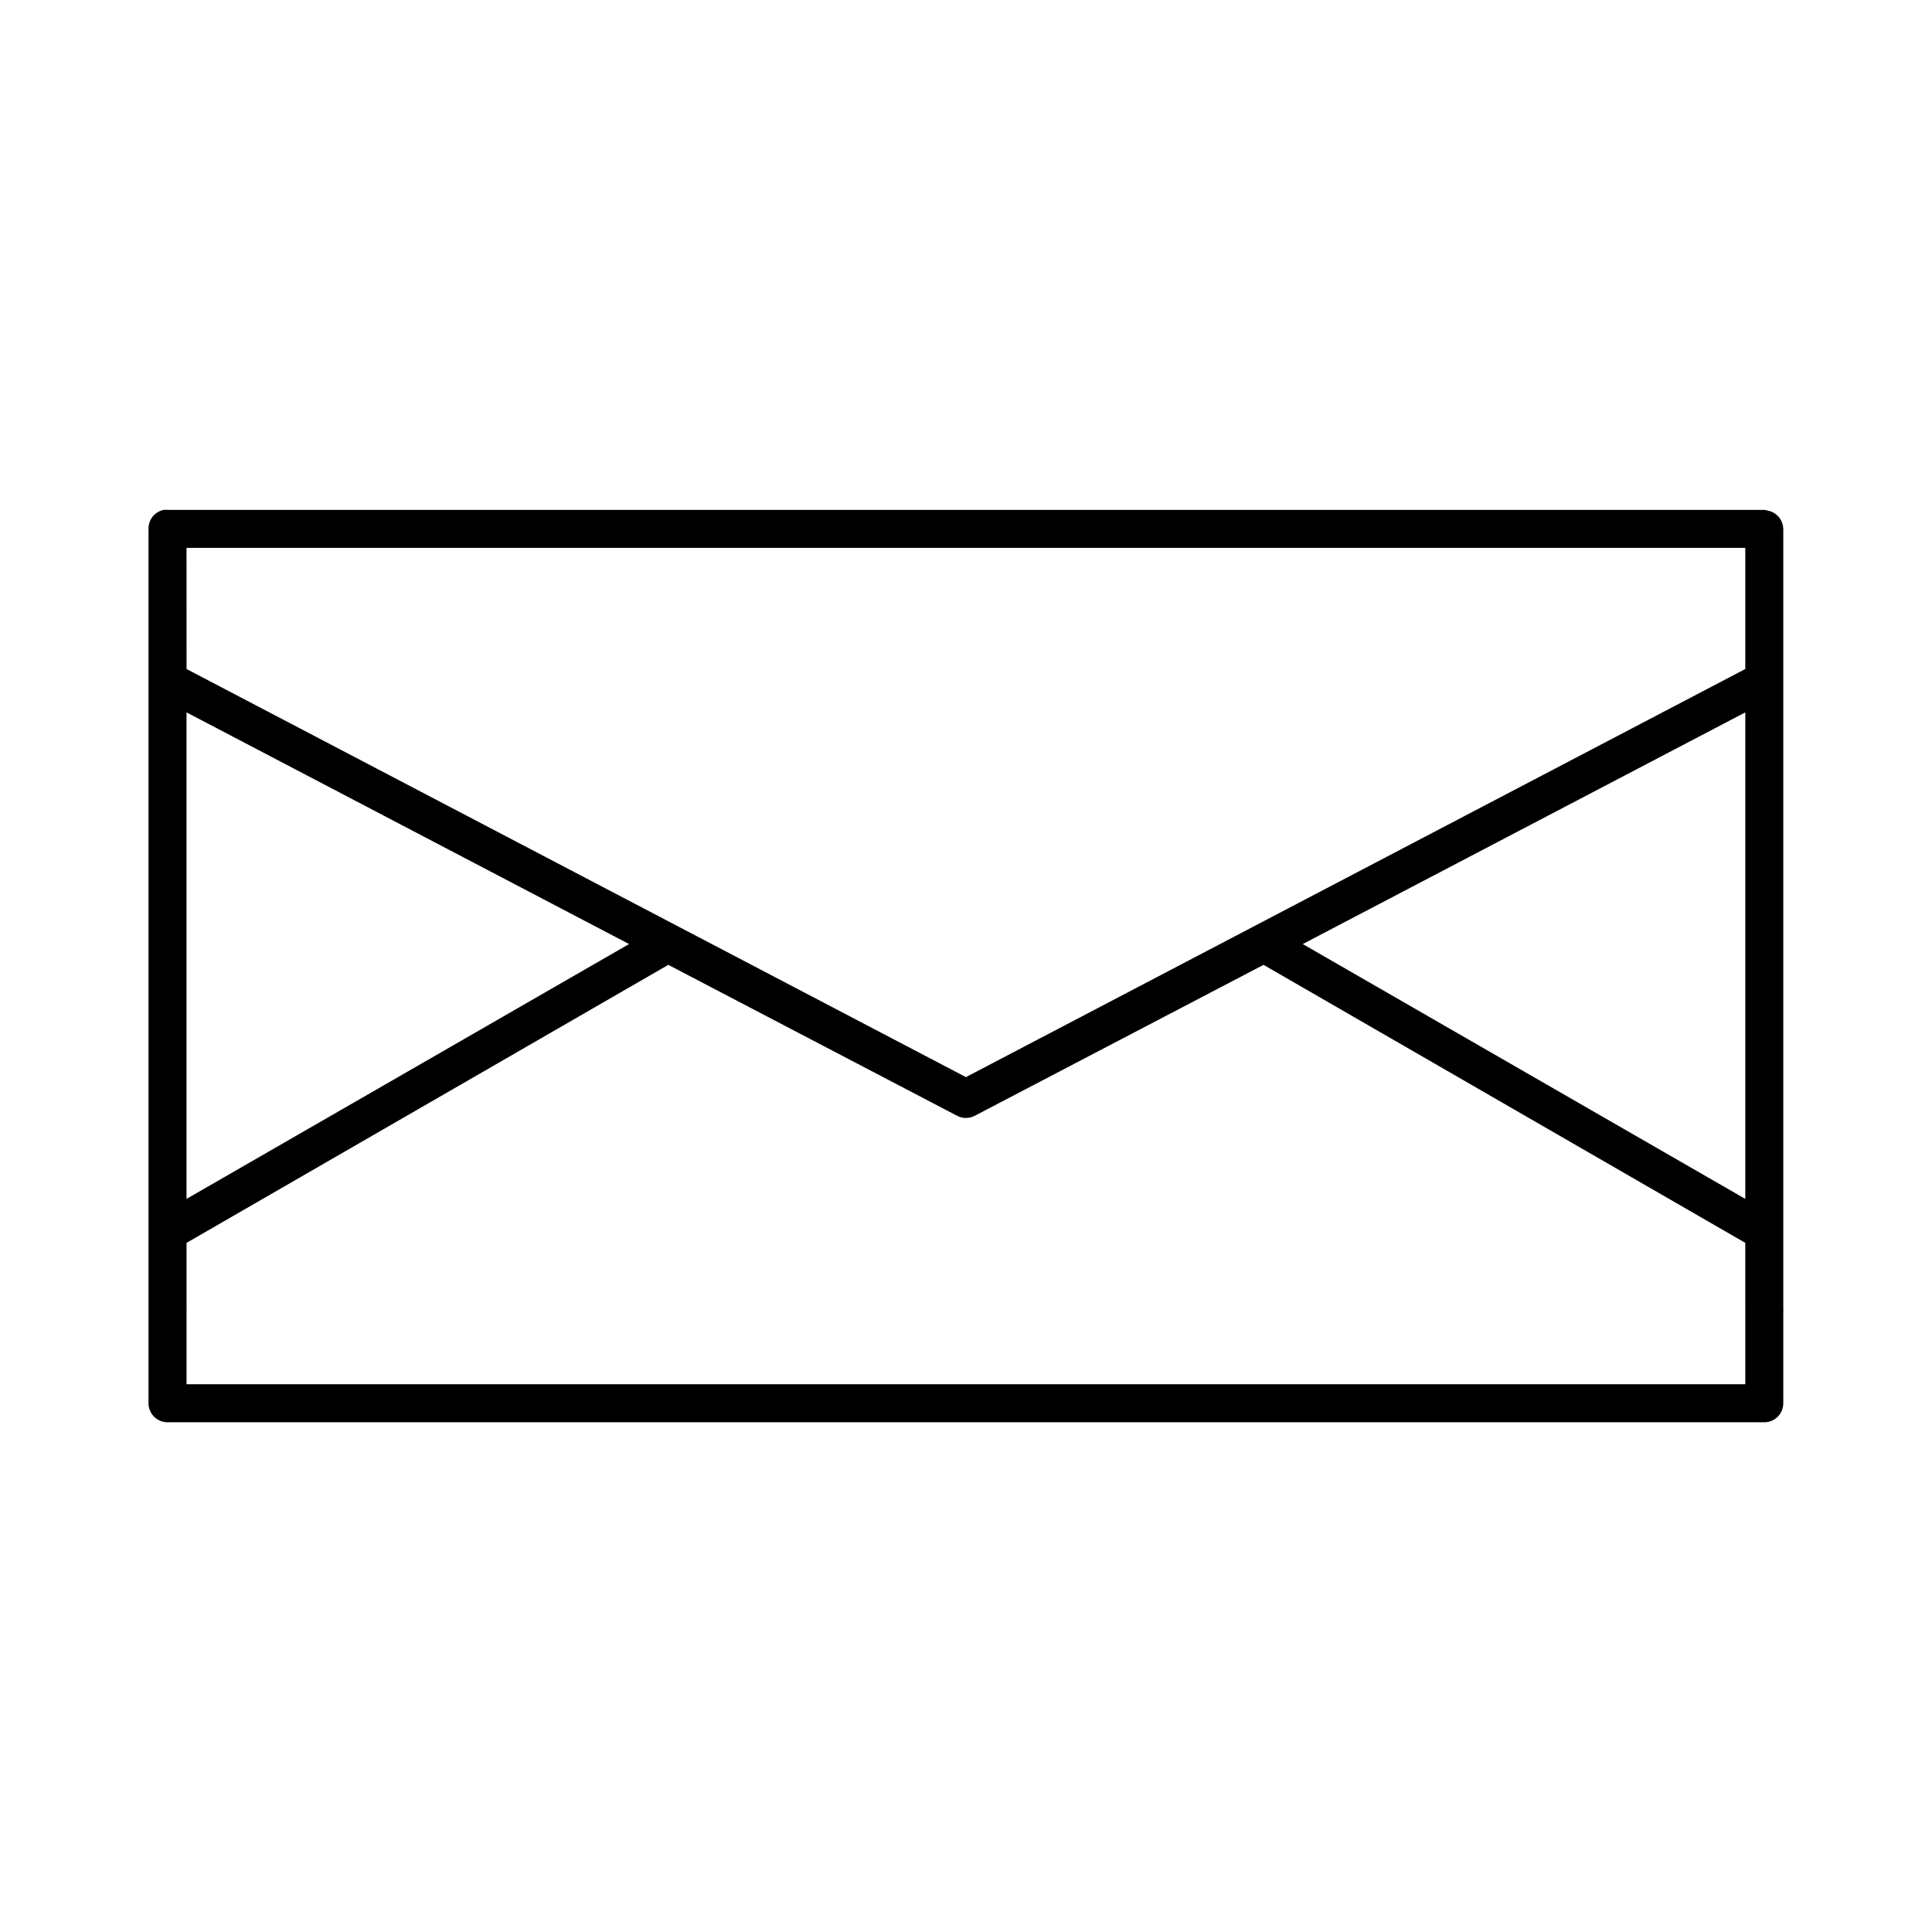 <?xml version="1.0" encoding="UTF-8"?>
<!-- Uploaded to: ICON Repo, www.svgrepo.com, Generator: ICON Repo Mixer Tools -->
<svg fill="#000000" width="800px" height="800px" version="1.1" viewBox="144 144 512 512" xmlns="http://www.w3.org/2000/svg">
 <path d="m187.45 279.11c-2.406 0.457-4.137 2.586-4.094 5.035v40.301c-0.012 0.211-0.012 0.422 0 0.633v144.68-0.004c-0.02 0.262-0.02 0.527 0 0.789v20.152-0.004c-0.012 0.211-0.012 0.422 0 0.629v24.559c0 2.785 2.258 5.039 5.039 5.039h423.16c2.781 0 5.035-2.254 5.035-5.039v-24.242c0.031-0.312 0.031-0.629 0-0.945v-20.152 0.004c0.008-0.16 0.008-0.316 0-0.477v-145.14c0.008-0.156 0.008-0.316 0-0.473v-40.301c-0.039-2.016-1.277-3.809-3.148-4.566-0.152-0.059-0.312-0.109-0.473-0.156-0.203-0.066-0.414-0.117-0.629-0.156-0.258-0.074-0.52-0.125-0.785-0.156h-423.16c-0.316-0.031-0.629-0.031-0.945 0zm5.981 10.074h413.09v32.113l-206.54 108.15-206.54-108.15zm0 43.605 117.28 61.395-117.28 67.535v-128.93zm413.09 0v128.93l-117.28-67.535 117.28-61.395zm-285.41 66.906 76.508 39.988c1.477 0.781 3.246 0.781 4.723 0l76.508-39.988 127.67 73.676v17.316h0.004c-0.012 0.211-0.012 0.422 0 0.629v19.52h-413.09v-19.207l0.004 0.004c0.027-0.312 0.027-0.629 0-0.945v-17.316z"/>
</svg>
